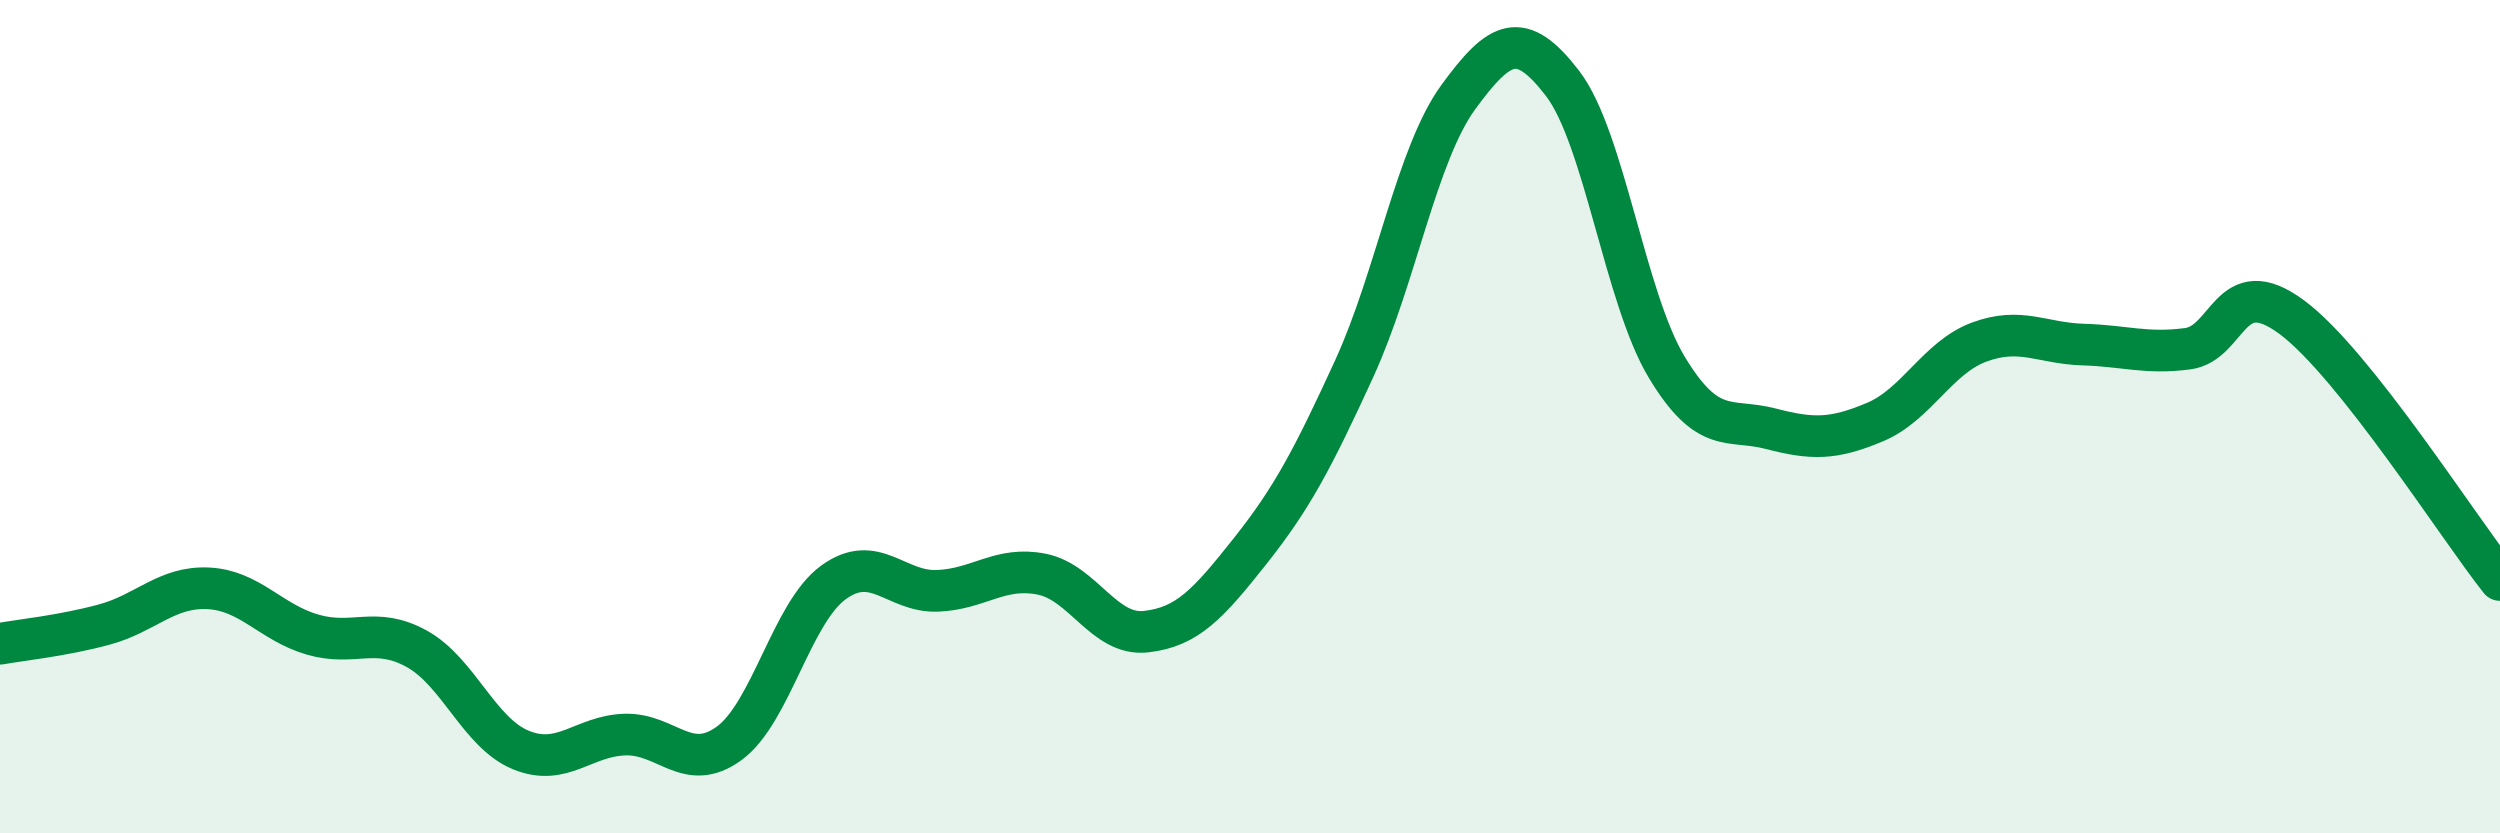 
    <svg width="60" height="20" viewBox="0 0 60 20" xmlns="http://www.w3.org/2000/svg">
      <path
        d="M 0,15.45 C 0.5,15.36 1.5,15.26 2.5,14.99 C 3.5,14.72 4,14.07 5,14.12 C 6,14.17 6.5,14.94 7.5,15.23 C 8.5,15.52 9,15.02 10,15.57 C 11,16.12 11.5,17.59 12.5,18 C 13.5,18.41 14,17.66 15,17.63 C 16,17.6 16.5,18.57 17.5,17.84 C 18.5,17.11 19,14.71 20,13.98 C 21,13.25 21.5,14.22 22.5,14.18 C 23.5,14.14 24,13.58 25,13.78 C 26,13.98 26.5,15.27 27.5,15.16 C 28.5,15.05 29,14.49 30,13.23 C 31,11.97 31.5,11.03 32.5,8.85 C 33.5,6.67 34,3.7 35,2.33 C 36,0.96 36.5,0.7 37.5,2 C 38.5,3.3 39,7.15 40,8.81 C 41,10.47 41.5,10.03 42.5,10.29 C 43.5,10.55 44,10.55 45,10.13 C 46,9.71 46.5,8.58 47.5,8.21 C 48.5,7.84 49,8.24 50,8.27 C 51,8.3 51.5,8.5 52.5,8.37 C 53.5,8.24 53.5,6.5 55,7.61 C 56.5,8.72 59,12.66 60,13.92L60 20L0 20Z"
        fill="#008740"
        opacity="0.1"
        stroke-linecap="round"
        stroke-linejoin="round"
      />
      <path
        d="M 0,15.45 C 0.5,15.36 1.5,15.26 2.5,14.99 C 3.5,14.72 4,14.07 5,14.12 C 6,14.17 6.5,14.94 7.5,15.23 C 8.5,15.52 9,15.02 10,15.57 C 11,16.12 11.5,17.59 12.5,18 C 13.5,18.41 14,17.66 15,17.63 C 16,17.6 16.5,18.57 17.5,17.84 C 18.5,17.11 19,14.71 20,13.98 C 21,13.25 21.5,14.22 22.5,14.18 C 23.5,14.14 24,13.58 25,13.78 C 26,13.98 26.5,15.27 27.5,15.16 C 28.5,15.05 29,14.49 30,13.23 C 31,11.97 31.5,11.03 32.5,8.85 C 33.5,6.67 34,3.7 35,2.33 C 36,0.96 36.5,0.7 37.5,2 C 38.5,3.3 39,7.15 40,8.81 C 41,10.47 41.5,10.03 42.5,10.29 C 43.5,10.55 44,10.55 45,10.13 C 46,9.71 46.5,8.58 47.5,8.21 C 48.5,7.84 49,8.24 50,8.27 C 51,8.3 51.5,8.5 52.5,8.37 C 53.5,8.24 53.5,6.5 55,7.61 C 56.5,8.72 59,12.66 60,13.92"
        stroke="#008740"
        stroke-width="1"
        fill="none"
        stroke-linecap="round"
        stroke-linejoin="round"
      />
    </svg>
  